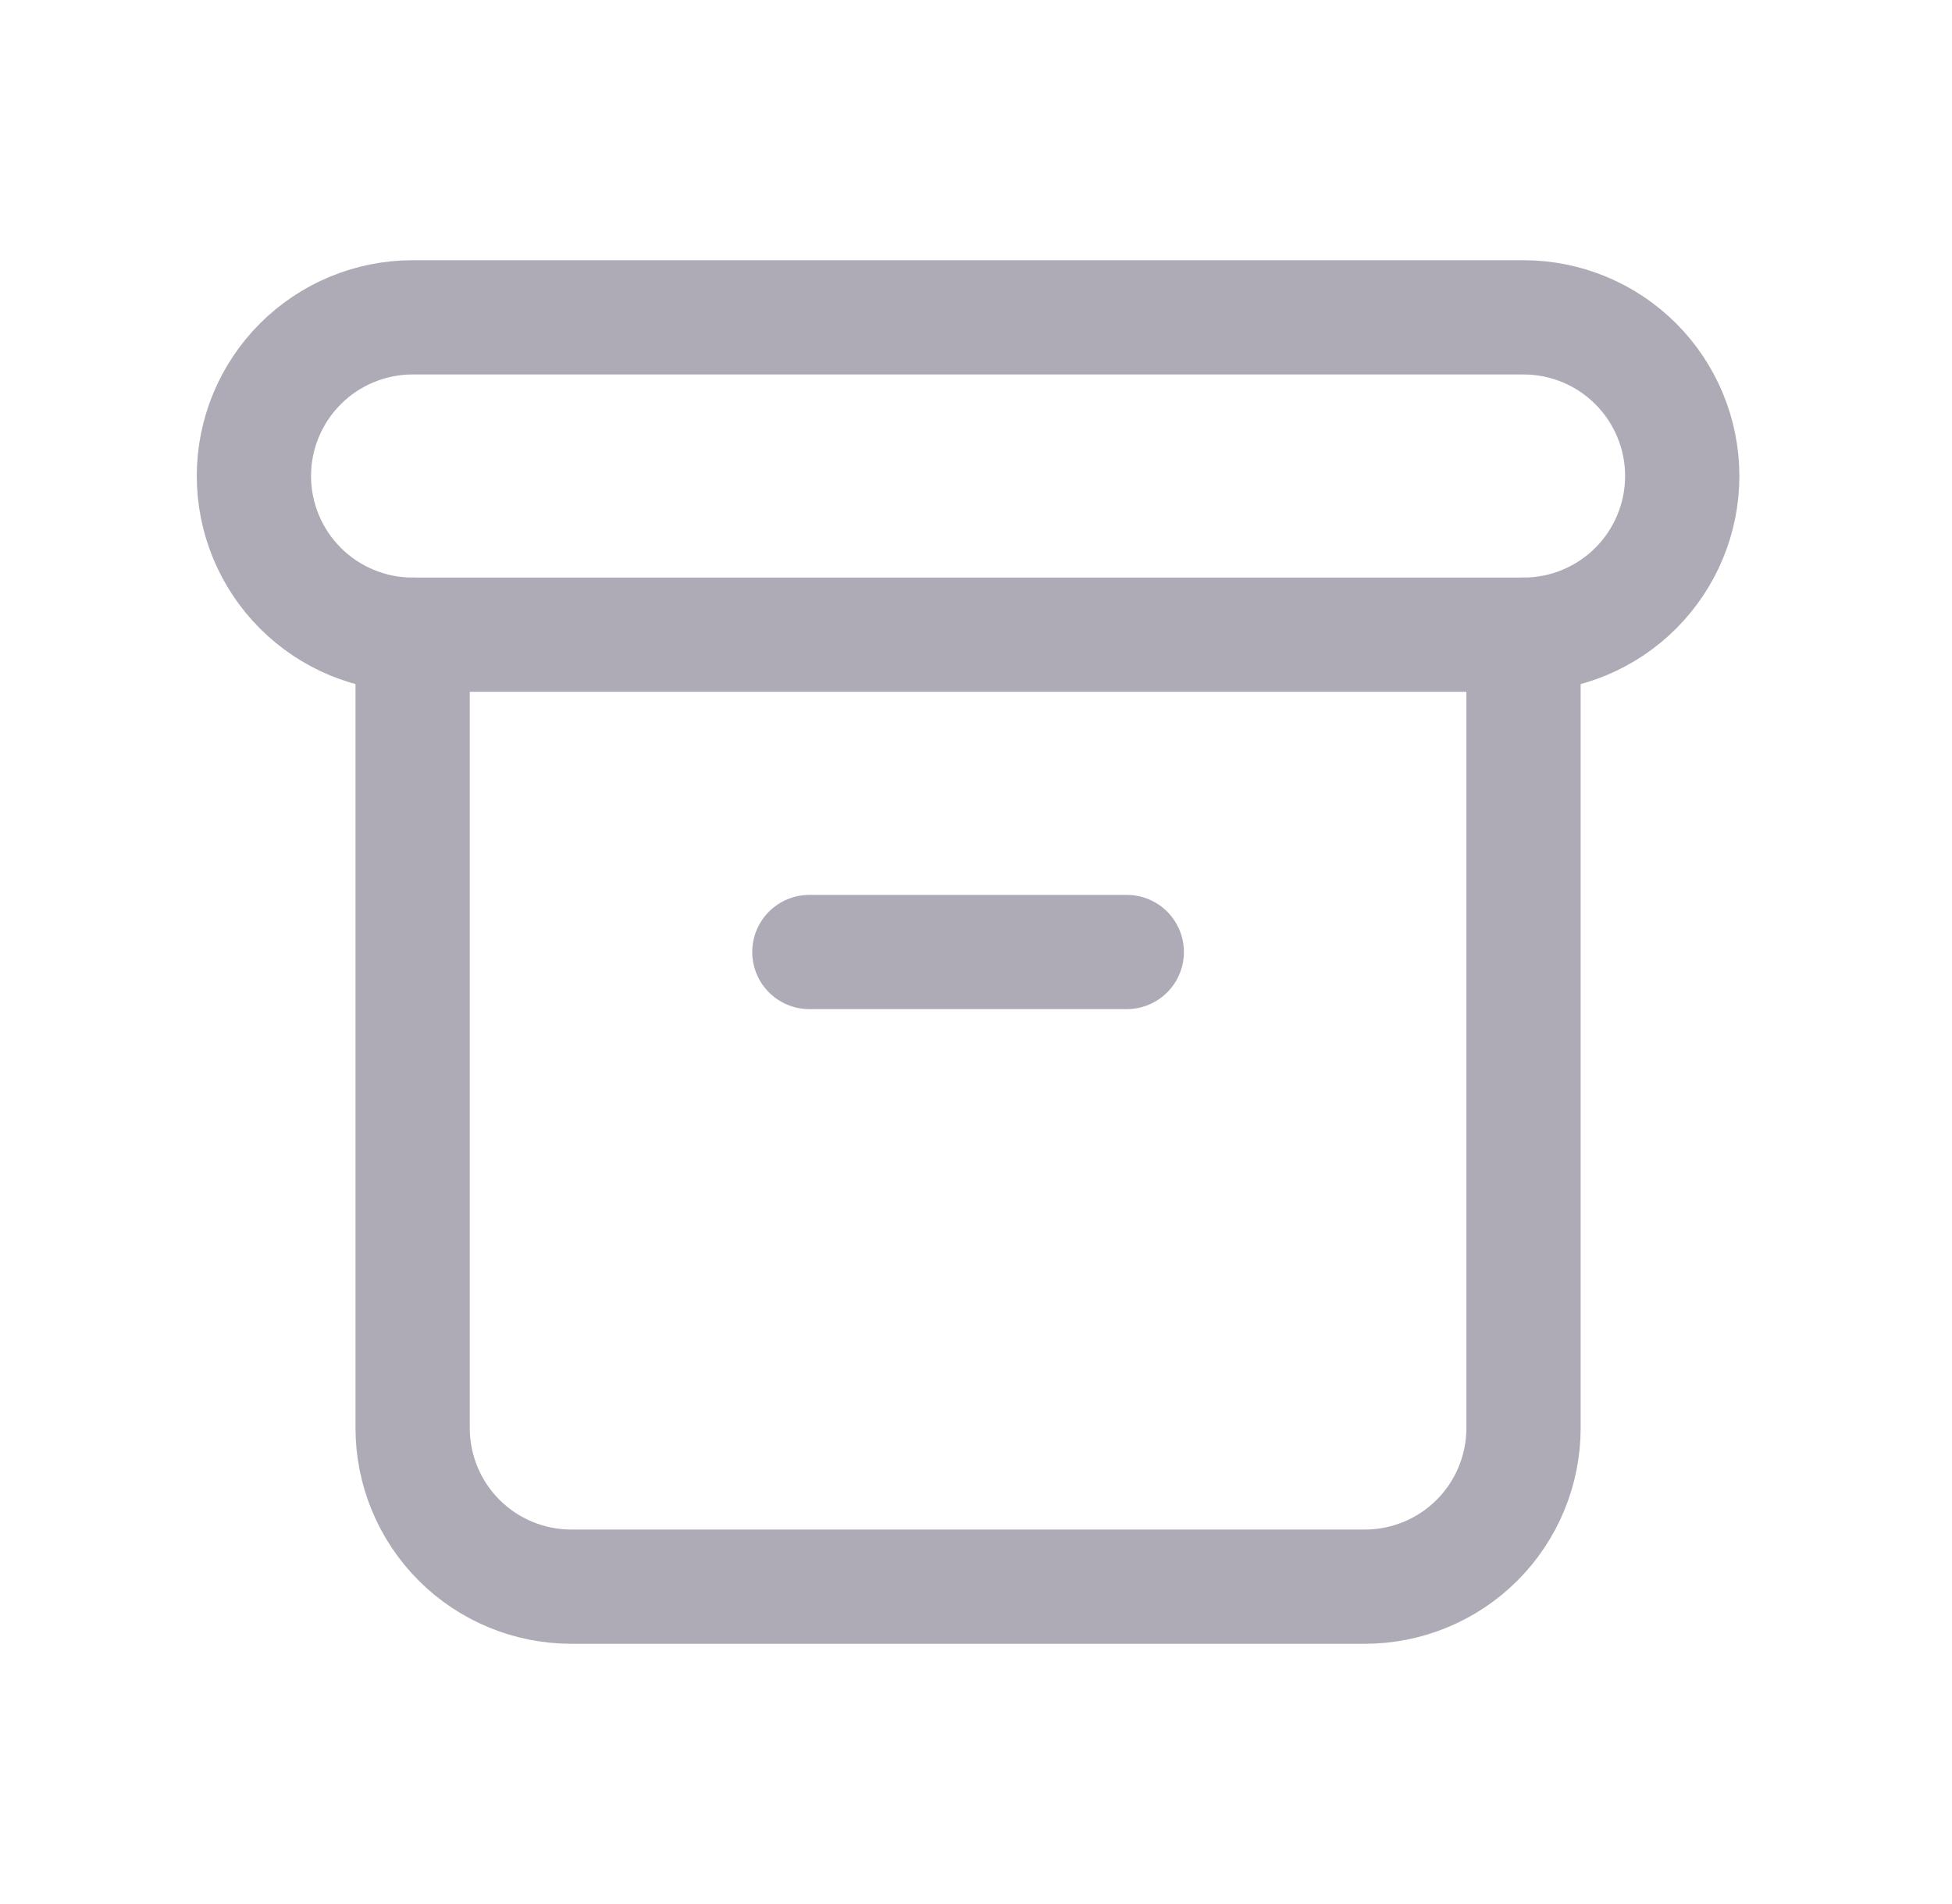 <svg width="41" height="40" viewBox="0 0 41 40" fill="none" xmlns="http://www.w3.org/2000/svg">
<mask id="mask0_21_59" style="mask-type:luminance" maskUnits="userSpaceOnUse" x="0" y="0" width="41" height="40">
<path d="M40.334 0H0.333V40H40.334V0Z" fill="white"/>
</mask>
<g mask="url(#mask0_21_59)">
<path d="M5.333 10C5.333 9.116 5.685 8.268 6.31 7.643C6.935 7.018 7.783 6.667 8.667 6.667H32C32.884 6.667 33.732 7.018 34.357 7.643C34.982 8.268 35.334 9.116 35.334 10C35.334 10.884 34.982 11.732 34.357 12.357C33.732 12.982 32.884 13.334 32 13.334H8.667C7.783 13.334 6.935 12.982 6.31 12.357C5.685 11.732 5.333 10.884 5.333 10Z" stroke="#AEABB6" stroke-width="2.4" stroke-linecap="round" stroke-linejoin="round"/>
<path d="M8.667 13.333V30C8.667 30.884 9.018 31.732 9.643 32.357C10.268 32.982 11.116 33.333 12 33.333H28.667C29.551 33.333 30.399 32.982 31.024 32.357C31.649 31.732 32 30.884 32 30V13.333" stroke="#AEABB6" stroke-width="2.4" stroke-linecap="round" stroke-linejoin="round"/>
<path d="M17 20H23.667" stroke="#AEABB6" stroke-width="2.4" stroke-linecap="round" stroke-linejoin="round"/>
</g>
</svg>

